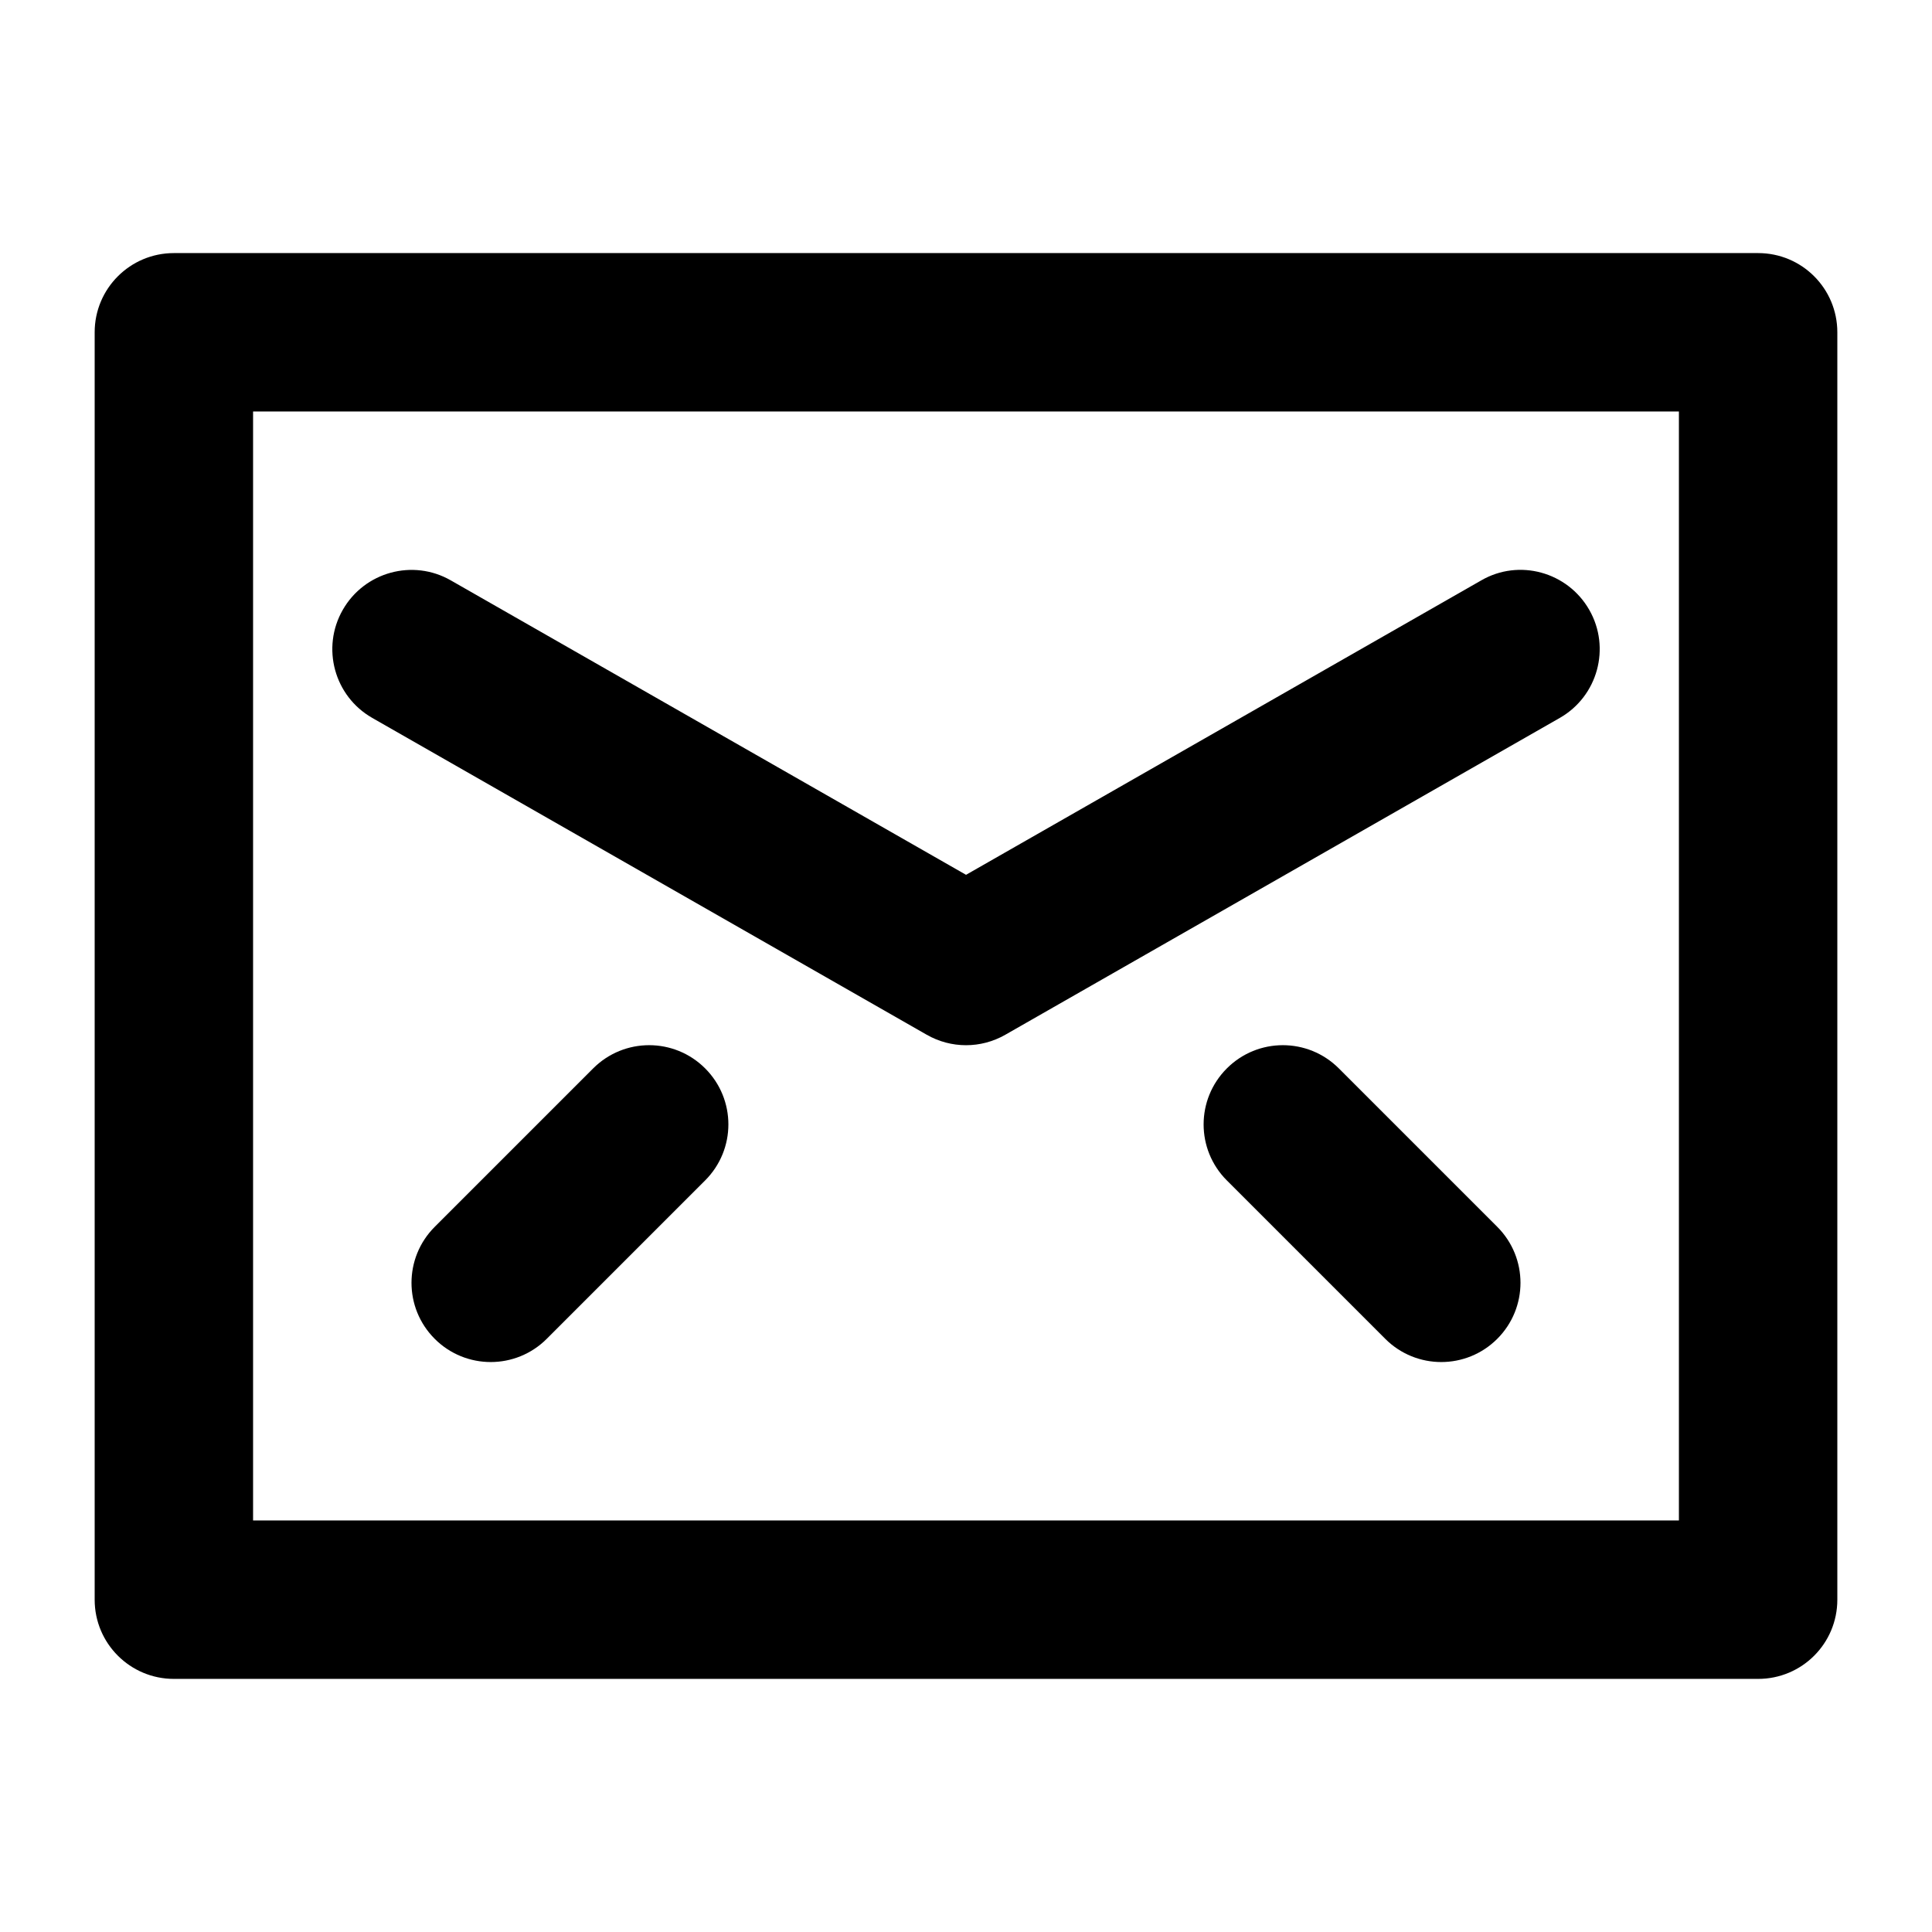 <?xml version="1.0" encoding="UTF-8"?>
<!-- Uploaded to: ICON Repo, www.iconrepo.com, Generator: ICON Repo Mixer Tools -->
<svg fill="#000000" width="800px" height="800px" version="1.1" viewBox="144 144 512 512" xmlns="http://www.w3.org/2000/svg">
 <g>
  <path d="m609.92 211.07h-419.84c-11.586 0-20.992 9.383-20.992 20.992v335.87c0 11.609 9.406 20.992 20.992 20.992h419.84c11.609 0 20.992-9.383 20.992-20.992v-335.87c0-11.609-9.383-20.992-20.992-20.992zm-20.992 335.87h-377.86v-293.89h377.86z"/>
  <path d="m242.64 334.25 146.95 83.969c3.234 1.848 6.824 2.773 10.414 2.773s7.18-0.922 10.41-2.769l146.95-83.969c10.055-5.75 13.562-18.578 7.809-28.633-5.75-10.055-18.598-13.625-28.633-7.809l-136.53 78.023-136.54-78.027c-10.055-5.773-22.883-2.246-28.633 7.809-5.75 10.055-2.266 22.883 7.809 28.633z"/>
  <path d="m301.19 427.14-41.984 41.984c-8.207 8.207-8.207 21.477 0 29.684 4.094 4.094 9.469 6.148 14.844 6.148s10.746-2.059 14.84-6.152l41.984-41.984c8.207-8.207 8.207-21.477 0-29.684-8.207-8.203-21.473-8.203-29.684 0.004z"/>
  <path d="m498.81 427.14c-8.207-8.207-21.477-8.207-29.684 0s-8.207 21.477 0 29.684l41.984 41.984c4.094 4.094 9.469 6.148 14.84 6.148 5.375 0 10.746-2.059 14.84-6.152 8.207-8.207 8.207-21.477 0-29.684z"/>
 </g>
</svg>